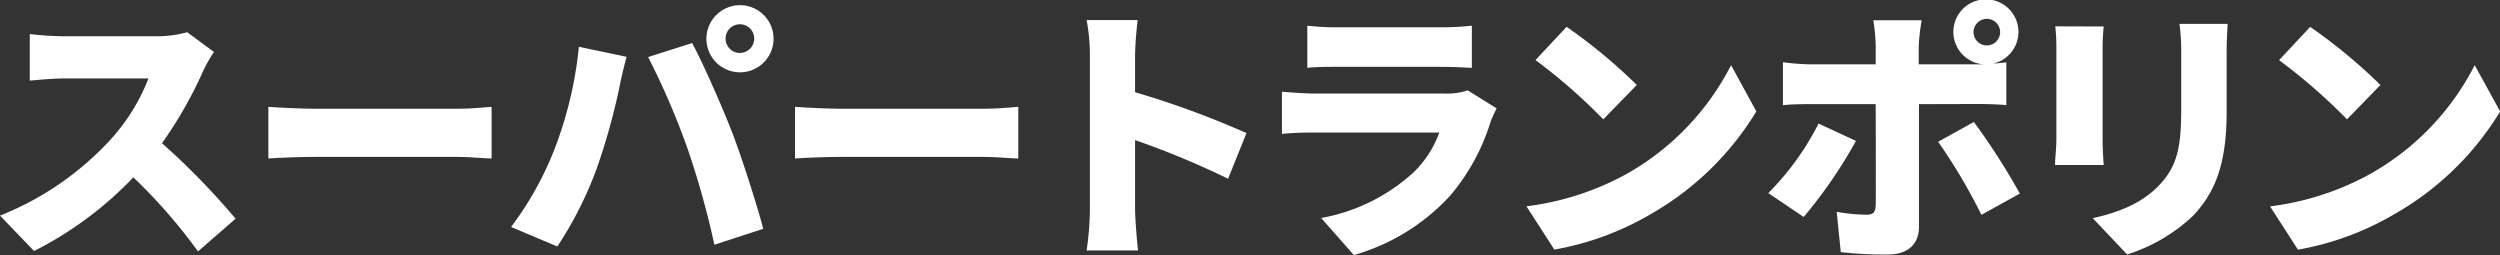 <svg xmlns="http://www.w3.org/2000/svg" viewBox="0 0 314.23 32.06"><rect x="0" y="0" width="314.23" height="32.06" fill="#333333" stroke="none"/><defs><style>.cls-1{fill:#fff;}</style></defs><g id="レイヤー_2" data-name="レイヤー 2"><g id="レイヤー_1-2" data-name="レイヤー 1"><path class="cls-1" d="M26.89,6.53A19.15,19.15,0,0,0,25.5,9a52.45,52.45,0,0,1-5.14,9,91,91,0,0,1,9.25,9.49l-4.72,4.11a68.13,68.13,0,0,0-8.13-9.31A45.55,45.55,0,0,1,4.28,31.55L0,27.1a37.83,37.83,0,0,0,13.9-9.56,24.73,24.73,0,0,0,4.76-7.68H8.09c-1.53,0-3.4.2-4.35.27V4.28a40.53,40.53,0,0,0,4.35.28H19.45a14.5,14.5,0,0,0,4.08-.51Z"/><path class="cls-1" d="M33.73,13.43c1.36.1,4.21.24,5.88.24h18c1.53,0,3.2-.17,4.18-.24v6.49c-.88,0-2.78-.2-4.18-.2h-18c-1.94,0-4.49.1-5.88.2Z"/><path class="cls-1" d="M72.76,5.88l6,1.26c-.31,1.09-.78,3.13-.92,3.91a81.39,81.39,0,0,1-2.79,10,46.76,46.76,0,0,1-5,9.93l-5.81-2.45A41.36,41.36,0,0,0,69.6,19,49.19,49.19,0,0,0,72.76,5.88Zm8.7,1.29L87,5.41c1.46,2.72,3.88,8.26,5.07,11.35,1.12,2.92,2.92,8.47,3.87,12l-6.15,2A106.06,106.06,0,0,0,86.39,18.6,94.08,94.08,0,0,0,81.46,7.17ZM93,.65a4.22,4.22,0,1,1-4.21,4.21A4.23,4.23,0,0,1,93,.65Zm0,6a1.8,1.8,0,1,0-1.8-1.8A1.81,1.81,0,0,0,93,6.66Z"/><path class="cls-1" d="M99.93,13.43c1.36.1,4.21.24,5.88.24h18c1.53,0,3.2-.17,4.18-.24v6.49c-.88,0-2.79-.2-4.18-.2h-18c-1.94,0-4.49.1-5.88.2Z"/><path class="cls-1" d="M154.36,22.47a105.16,105.16,0,0,0-11.69-4.86v8.74c0,.92.2,3.6.37,5.13h-6.46a37.82,37.82,0,0,0,.41-5.13V6.94a23.91,23.91,0,0,0-.41-4.42H143a42,42,0,0,0-.33,4.42v4.65a112.81,112.81,0,0,1,14,5.14Z"/><path class="cls-1" d="M188.12,13.63a14.83,14.83,0,0,0-.75,1.63,26.32,26.32,0,0,1-5.06,9.29,26.11,26.11,0,0,1-12.14,7.51l-4.11-4.66a23.28,23.28,0,0,0,11.69-5.81,13.25,13.25,0,0,0,3.16-4.93H165.45c-.85,0-2.79,0-4.32.17v-5.3c1.56.13,3.16.23,4.32.23h16.18a8.1,8.1,0,0,0,2.85-.4Zm-23.8-10.4a31.92,31.92,0,0,0,3.81.2H181a37.25,37.25,0,0,0,4-.2v5.3c-.95-.06-2.79-.13-4.08-.13H168.13c-1.15,0-2.79,0-3.81.13Z"/><path class="cls-1" d="M204.58,21.79a32.8,32.8,0,0,0,13-13.6L220.76,14a36.85,36.85,0,0,1-13.22,12.88,36.32,36.32,0,0,1-12.17,4.49l-3.51-5.44A35,35,0,0,0,204.58,21.79Zm1.15-11.11L201.52,15A71.07,71.07,0,0,0,193,7.55l3.91-4.18A67.28,67.28,0,0,1,205.73,10.68Z"/><path class="cls-1" d="M233.28,17.71a59.65,59.65,0,0,1-6.57,9.56l-4.45-3a34.33,34.33,0,0,0,6.32-8.74Zm7.92-4.62V28.52c0,2.08-1.3,3.47-3.91,3.47a49.6,49.6,0,0,1-5.92-.3l-.51-5.07a21.94,21.94,0,0,0,3.71.37c.85,0,1.15-.27,1.19-1.15s0-10.95,0-12.75h-8.16c-1,0-2.51,0-3.5.14V7.82a29.45,29.45,0,0,0,3.5.27h8.16V5.81a22.69,22.69,0,0,0-.3-3.26h6.08a24.57,24.57,0,0,0-.37,3.3V8.09h8.16A4.09,4.09,0,1,1,250.51,8c.65-.06,1.23-.1,1.67-.17v5.38c-1.16-.11-2.65-.14-3.64-.14Zm6.9,2.24a84.89,84.89,0,0,1,5.78,9L249.05,27a71.4,71.4,0,0,0-5.44-9.18Zm1.63-9.62a1.67,1.67,0,1,0-1.67-1.66A1.67,1.67,0,0,0,249.73,5.71Z"/><path class="cls-1" d="M264.42,3.33A26.7,26.7,0,0,0,264.28,6V17.58c0,.85.07,2.27.14,3.16H258.3c0-.68.17-2.14.17-3.2V6a24.26,24.26,0,0,0-.14-2.69ZM280,3c-.06,1-.13,2.17-.13,3.67v7.41c0,6.83-1.6,10.23-4.18,13a21.26,21.26,0,0,1-8.33,4.9l-4.32-4.56c3.54-.78,6.32-2,8.36-4.15,2.28-2.41,2.76-4.82,2.76-9.52v-7A26.15,26.15,0,0,0,273.94,3Z"/><path class="cls-1" d="M298.05,21.79a32.77,32.77,0,0,0,13-13.6l3.2,5.82A36.8,36.8,0,0,1,301,26.89a36.16,36.16,0,0,1-12.17,4.49l-3.5-5.44A35,35,0,0,0,298.05,21.79Zm1.15-11.11L295,15a71.19,71.19,0,0,0-8.54-7.44l3.91-4.18A67.36,67.36,0,0,1,299.2,10.68Z"/></g></g></svg>